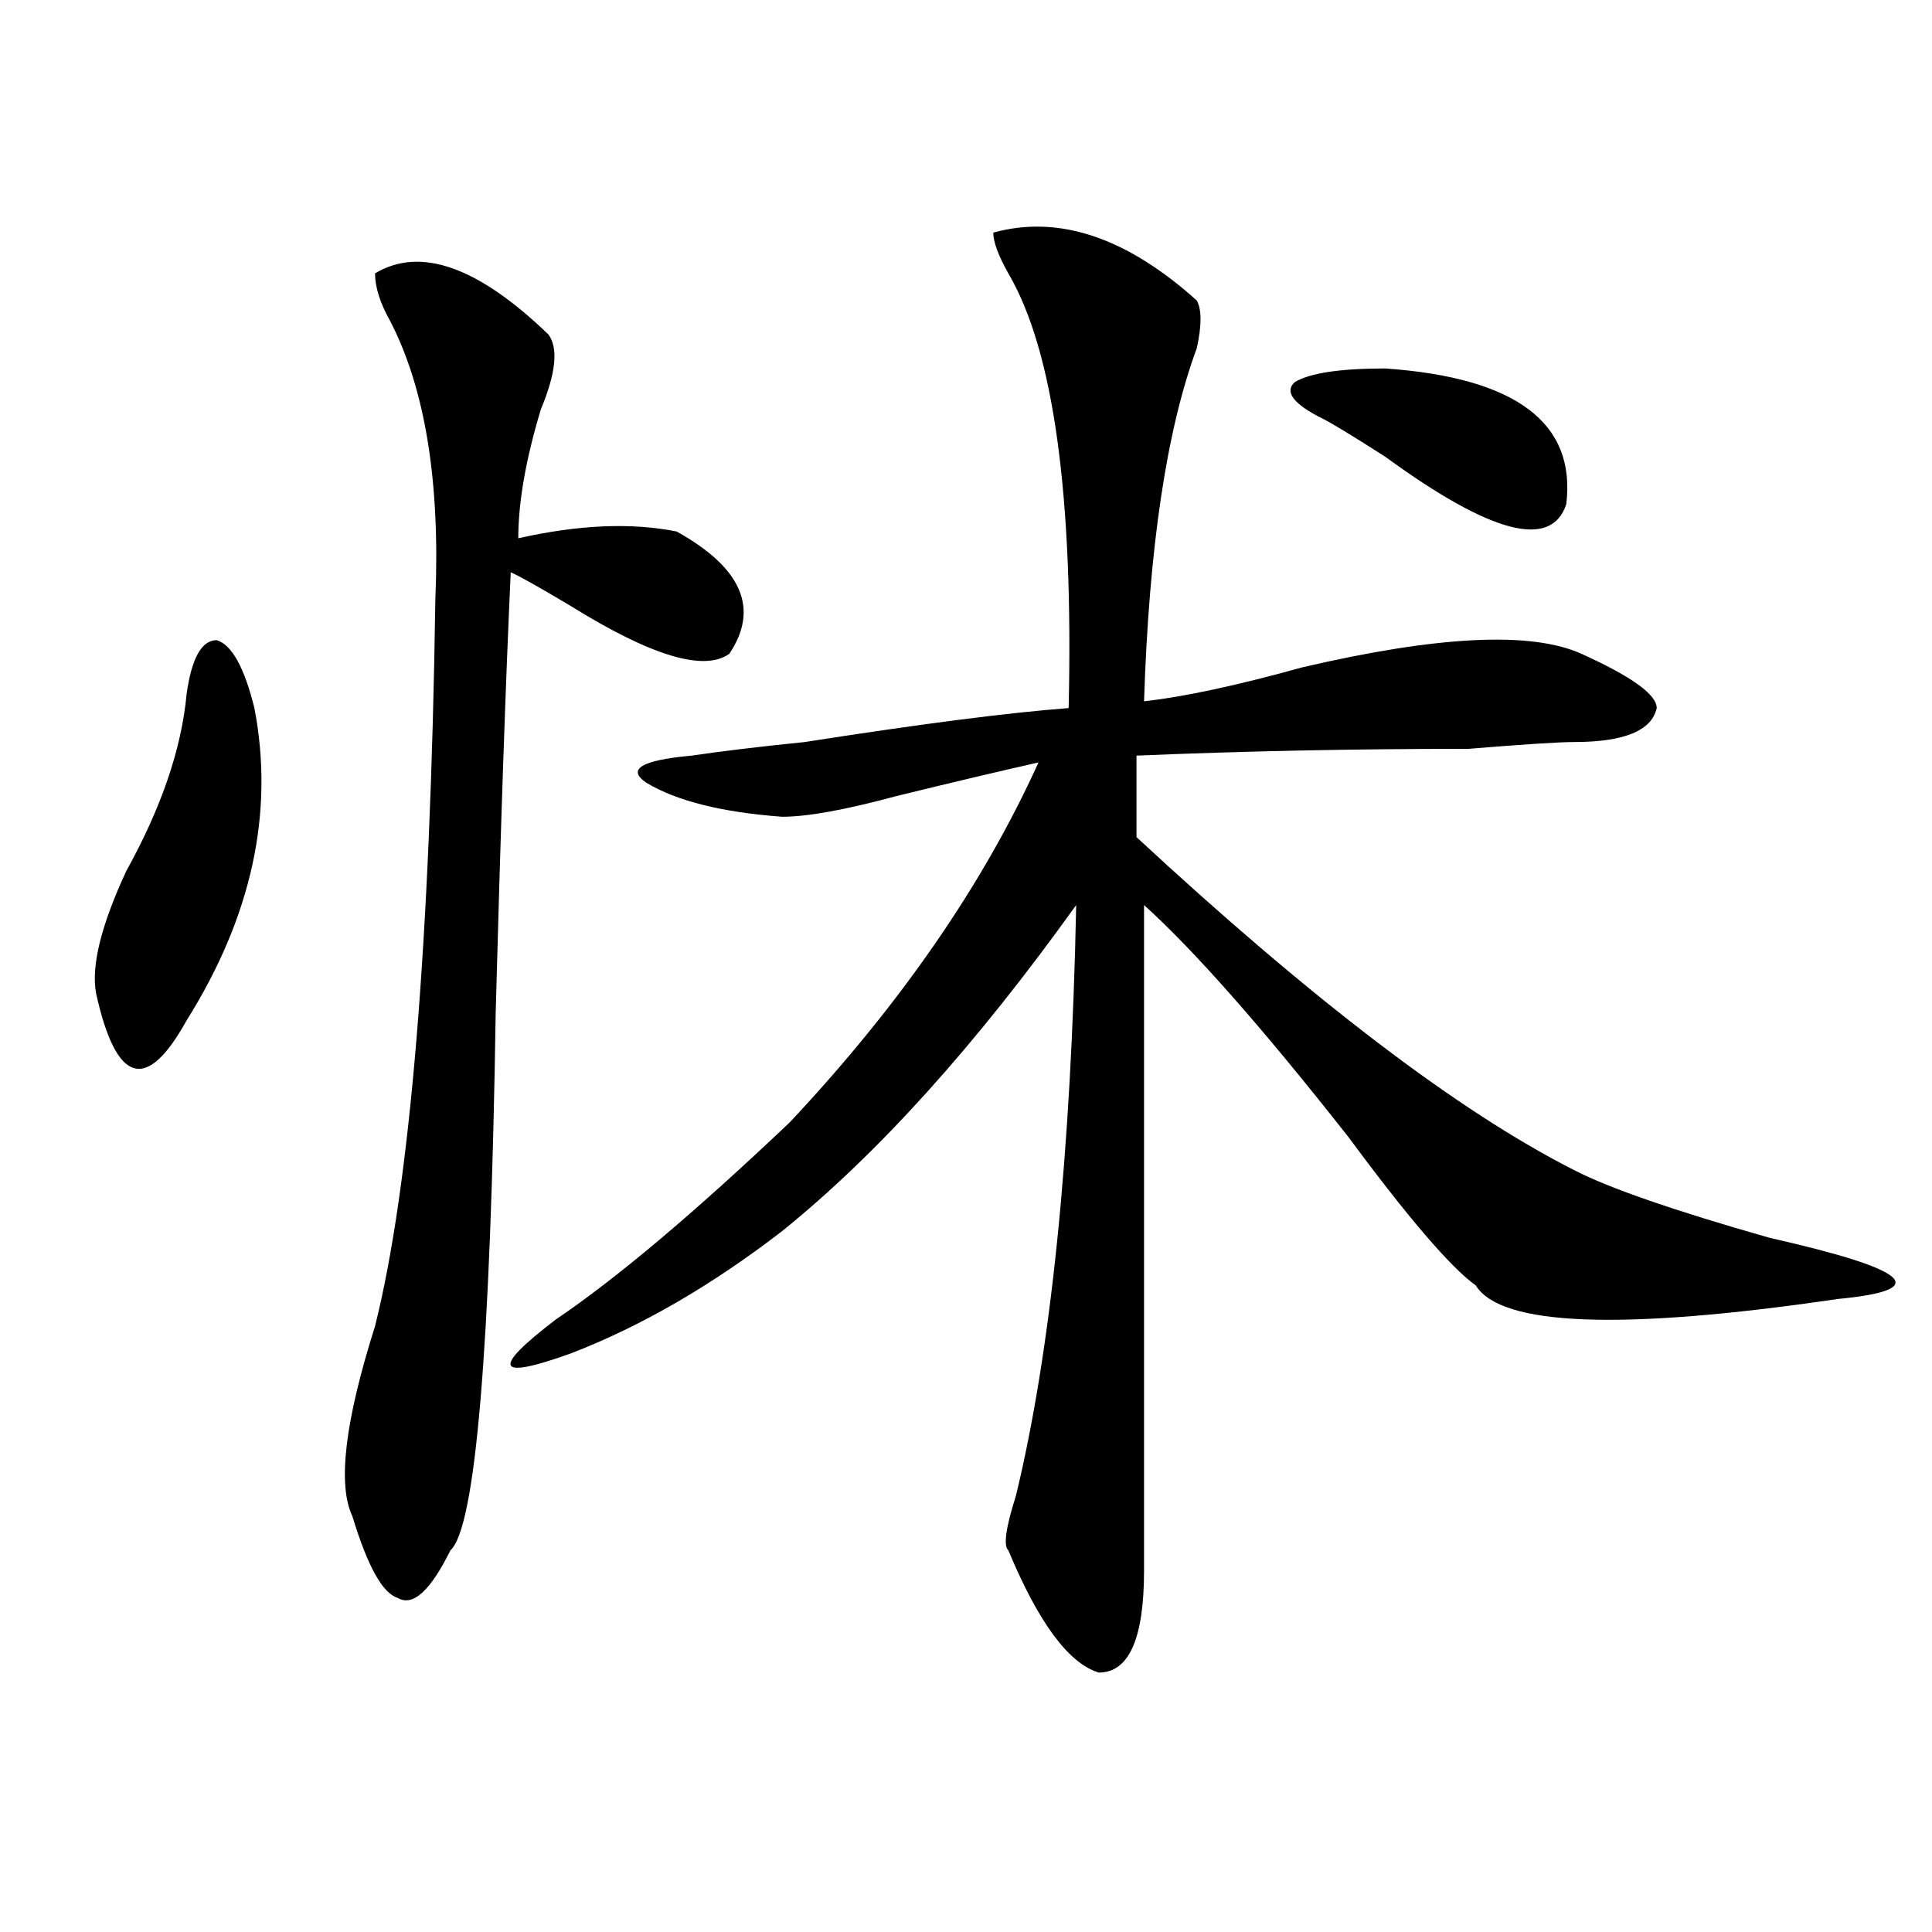 <?xml version="1.0" encoding="utf-8"?>
<!-- Generator: Adobe Illustrator 16.0.0, SVG Export Plug-In . SVG Version: 6.00 Build 0)  -->
<!DOCTYPE svg PUBLIC "-//W3C//DTD SVG 1.1//EN" "http://www.w3.org/Graphics/SVG/1.1/DTD/svg11.dtd">
<svg version="1.1" id="图层_1" xmlns="http://www.w3.org/2000/svg" xmlns:xlink="http://www.w3.org/1999/xlink" x="0px" y="0px"
	 width="1000px" height="1000px" viewBox="0 0 1000 1000" enable-background="new 0 0 1000 1000" xml:space="preserve">
<path d="M96.559,359.469c2.561-18.731,7.805-28.125,15.609-28.125c7.805,2.362,14.268,14.063,19.512,35.156
	c10.366,53.943-1.341,107.831-35.121,161.719c-10.426,18.787-19.512,26.972-27.316,24.609c-7.805-2.307-14.329-15.216-19.512-38.672
	C47.109,500.094,52.292,479,65.34,450.875C83.511,418.081,93.938,387.594,96.559,359.469z M194.118,141.5
	c23.414-14.063,53.292-3.516,89.753,31.641c5.184,7.031,3.902,19.94-3.902,38.672c-7.805,25.818-11.707,48.065-11.707,66.797
	c31.219-7.031,58.535-8.185,81.949-3.516c33.78,18.787,42.926,39.881,27.316,63.281c-13.048,9.394-40.364,1.209-81.949-24.609
	c-15.609-9.338-26.035-15.216-31.219-17.578c-2.621,56.25-5.243,132.44-7.805,228.516c-2.621,173.475-10.426,266.034-23.414,277.734
	c-10.426,21.094-19.512,29.278-27.316,24.609c-7.805-2.362-15.609-16.425-23.414-42.188c-7.805-16.369-3.902-49.219,11.707-98.438
	c18.17-72.619,28.597-198.028,31.219-376.172c2.561-60.919-5.244-108.984-23.414-144.141
	C196.679,156.771,194.118,148.531,194.118,141.5z M514.109,120.406c33.78-9.338,68.901,2.362,105.363,35.156
	c2.562,4.725,2.562,12.909,0,24.609c-15.609,42.188-24.755,103.162-27.316,182.813c20.793-2.307,48.109-8.185,81.949-17.578
	c70.242-16.369,118.352-18.731,144.387-7.031c25.976,11.756,39.023,21.094,39.023,28.125c-2.621,11.756-16.95,17.578-42.926,17.578
	c-7.805,0-26.035,1.209-54.633,3.516c-59.876,0-117.07,1.209-171.703,3.516v42.188c91.035,84.375,166.46,141.834,226.336,172.266
	c18.171,9.394,52.012,21.094,101.461,35.156c72.804,16.425,84.511,26.972,35.121,31.641
	c-111.887,16.425-174.324,14.063-187.313-7.031c-13.048-9.338-35.121-35.156-66.34-77.344
	c-44.267-56.25-79.388-96.075-105.363-119.531c0,28.125,0,77.344,0,147.656c0,65.644,0,131.287,0,196.875
	c0,35.156-7.805,52.734-23.414,52.734c-15.609-4.725-31.219-25.818-46.828-63.281c-2.621-2.307-1.341-11.7,3.902-28.125
	c18.171-74.981,28.598-176.935,31.219-305.859c-52.071,72.675-102.802,128.925-152.191,168.75
	c-36.462,28.125-72.863,49.219-109.266,63.281c-39.023,14.063-41.645,8.24-7.805-17.578
	c31.219-21.094,71.523-55.041,120.973-101.953c57.194-60.919,100.12-123.047,128.777-186.328
	c-20.853,4.725-45.547,10.547-74.145,17.578c-26.035,7.031-45.547,10.547-58.535,10.547c-31.219-2.307-54.633-8.185-70.242-17.578
	c-10.426-7.031-2.621-11.7,23.414-14.063c15.609-2.307,35.121-4.669,58.535-7.031c59.816-9.338,105.363-15.216,136.582-17.578
	c2.562-110.138-7.805-185.119-31.219-225C516.671,132.162,514.109,125.131,514.109,120.406z M717.031,190.719
	c67.621,4.725,98.84,28.125,93.656,70.313c-7.805,23.456-39.023,15.271-93.656-24.609c-18.23-11.7-29.938-18.731-35.121-21.094
	c-13.048-7.031-16.95-12.854-11.707-17.578C678.008,193.081,693.617,190.719,717.031,190.719z"/>
</svg>
